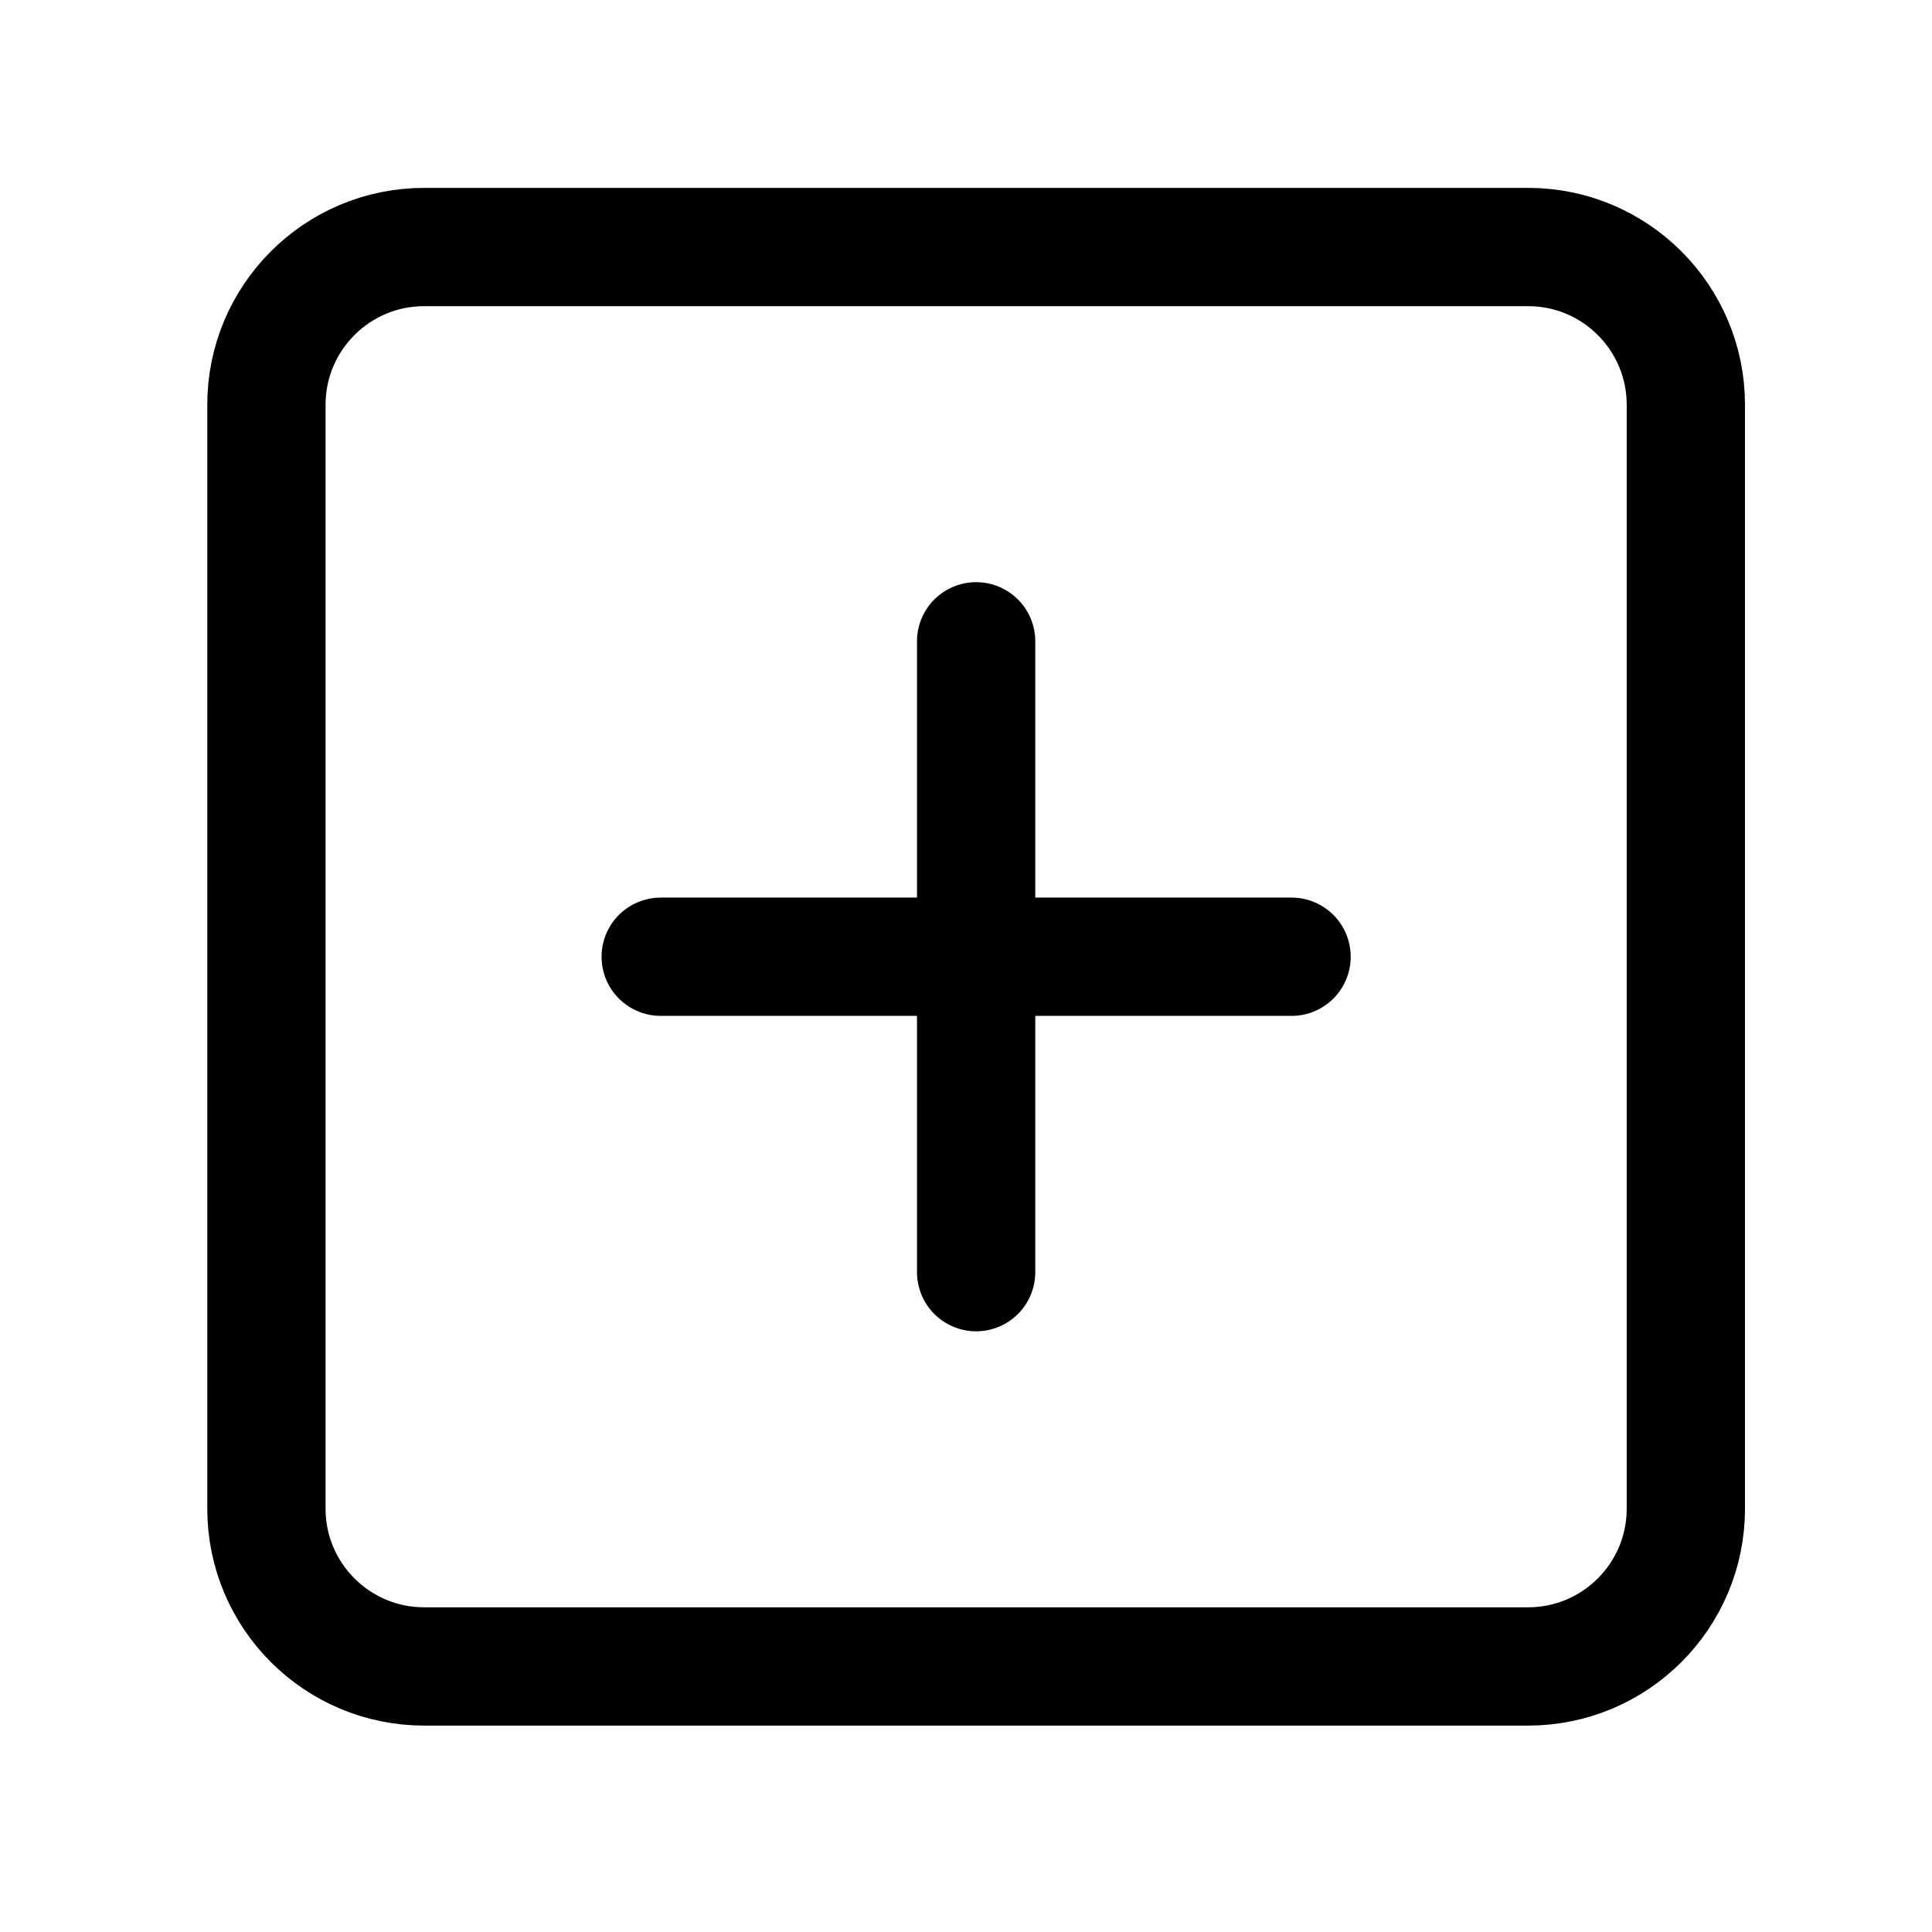 <?xml version="1.0" encoding="UTF-8" standalone="no"?> <svg xmlns="http://www.w3.org/2000/svg" xmlns:xlink="http://www.w3.org/1999/xlink" xmlns:serif="http://www.serif.com/" width="100%" height="100%" viewBox="0 0 49 49" version="1.1" xml:space="preserve" style="fill-rule:evenodd;clip-rule:evenodd;stroke-linecap:round;stroke-linejoin:round;"><path d="M42.757,10.265c0,-2.208 -1.793,-4 -4,-4l-28,0c-2.208,0 -4,1.792 -4,4l0,28c0,2.208 1.792,4 4,4l28,0c2.207,0 4,-1.792 4,-4l0,-28Z" style="fill:none;stroke:#000;stroke-width:3px;"></path><path d="M24.757,16.265l0,16" style="fill:none;fill-rule:nonzero;stroke:#000;stroke-width:3px;"></path><path d="M16.757,24.265l16,0" style="fill:none;fill-rule:nonzero;stroke:#000;stroke-width:3px;"></path></svg> 